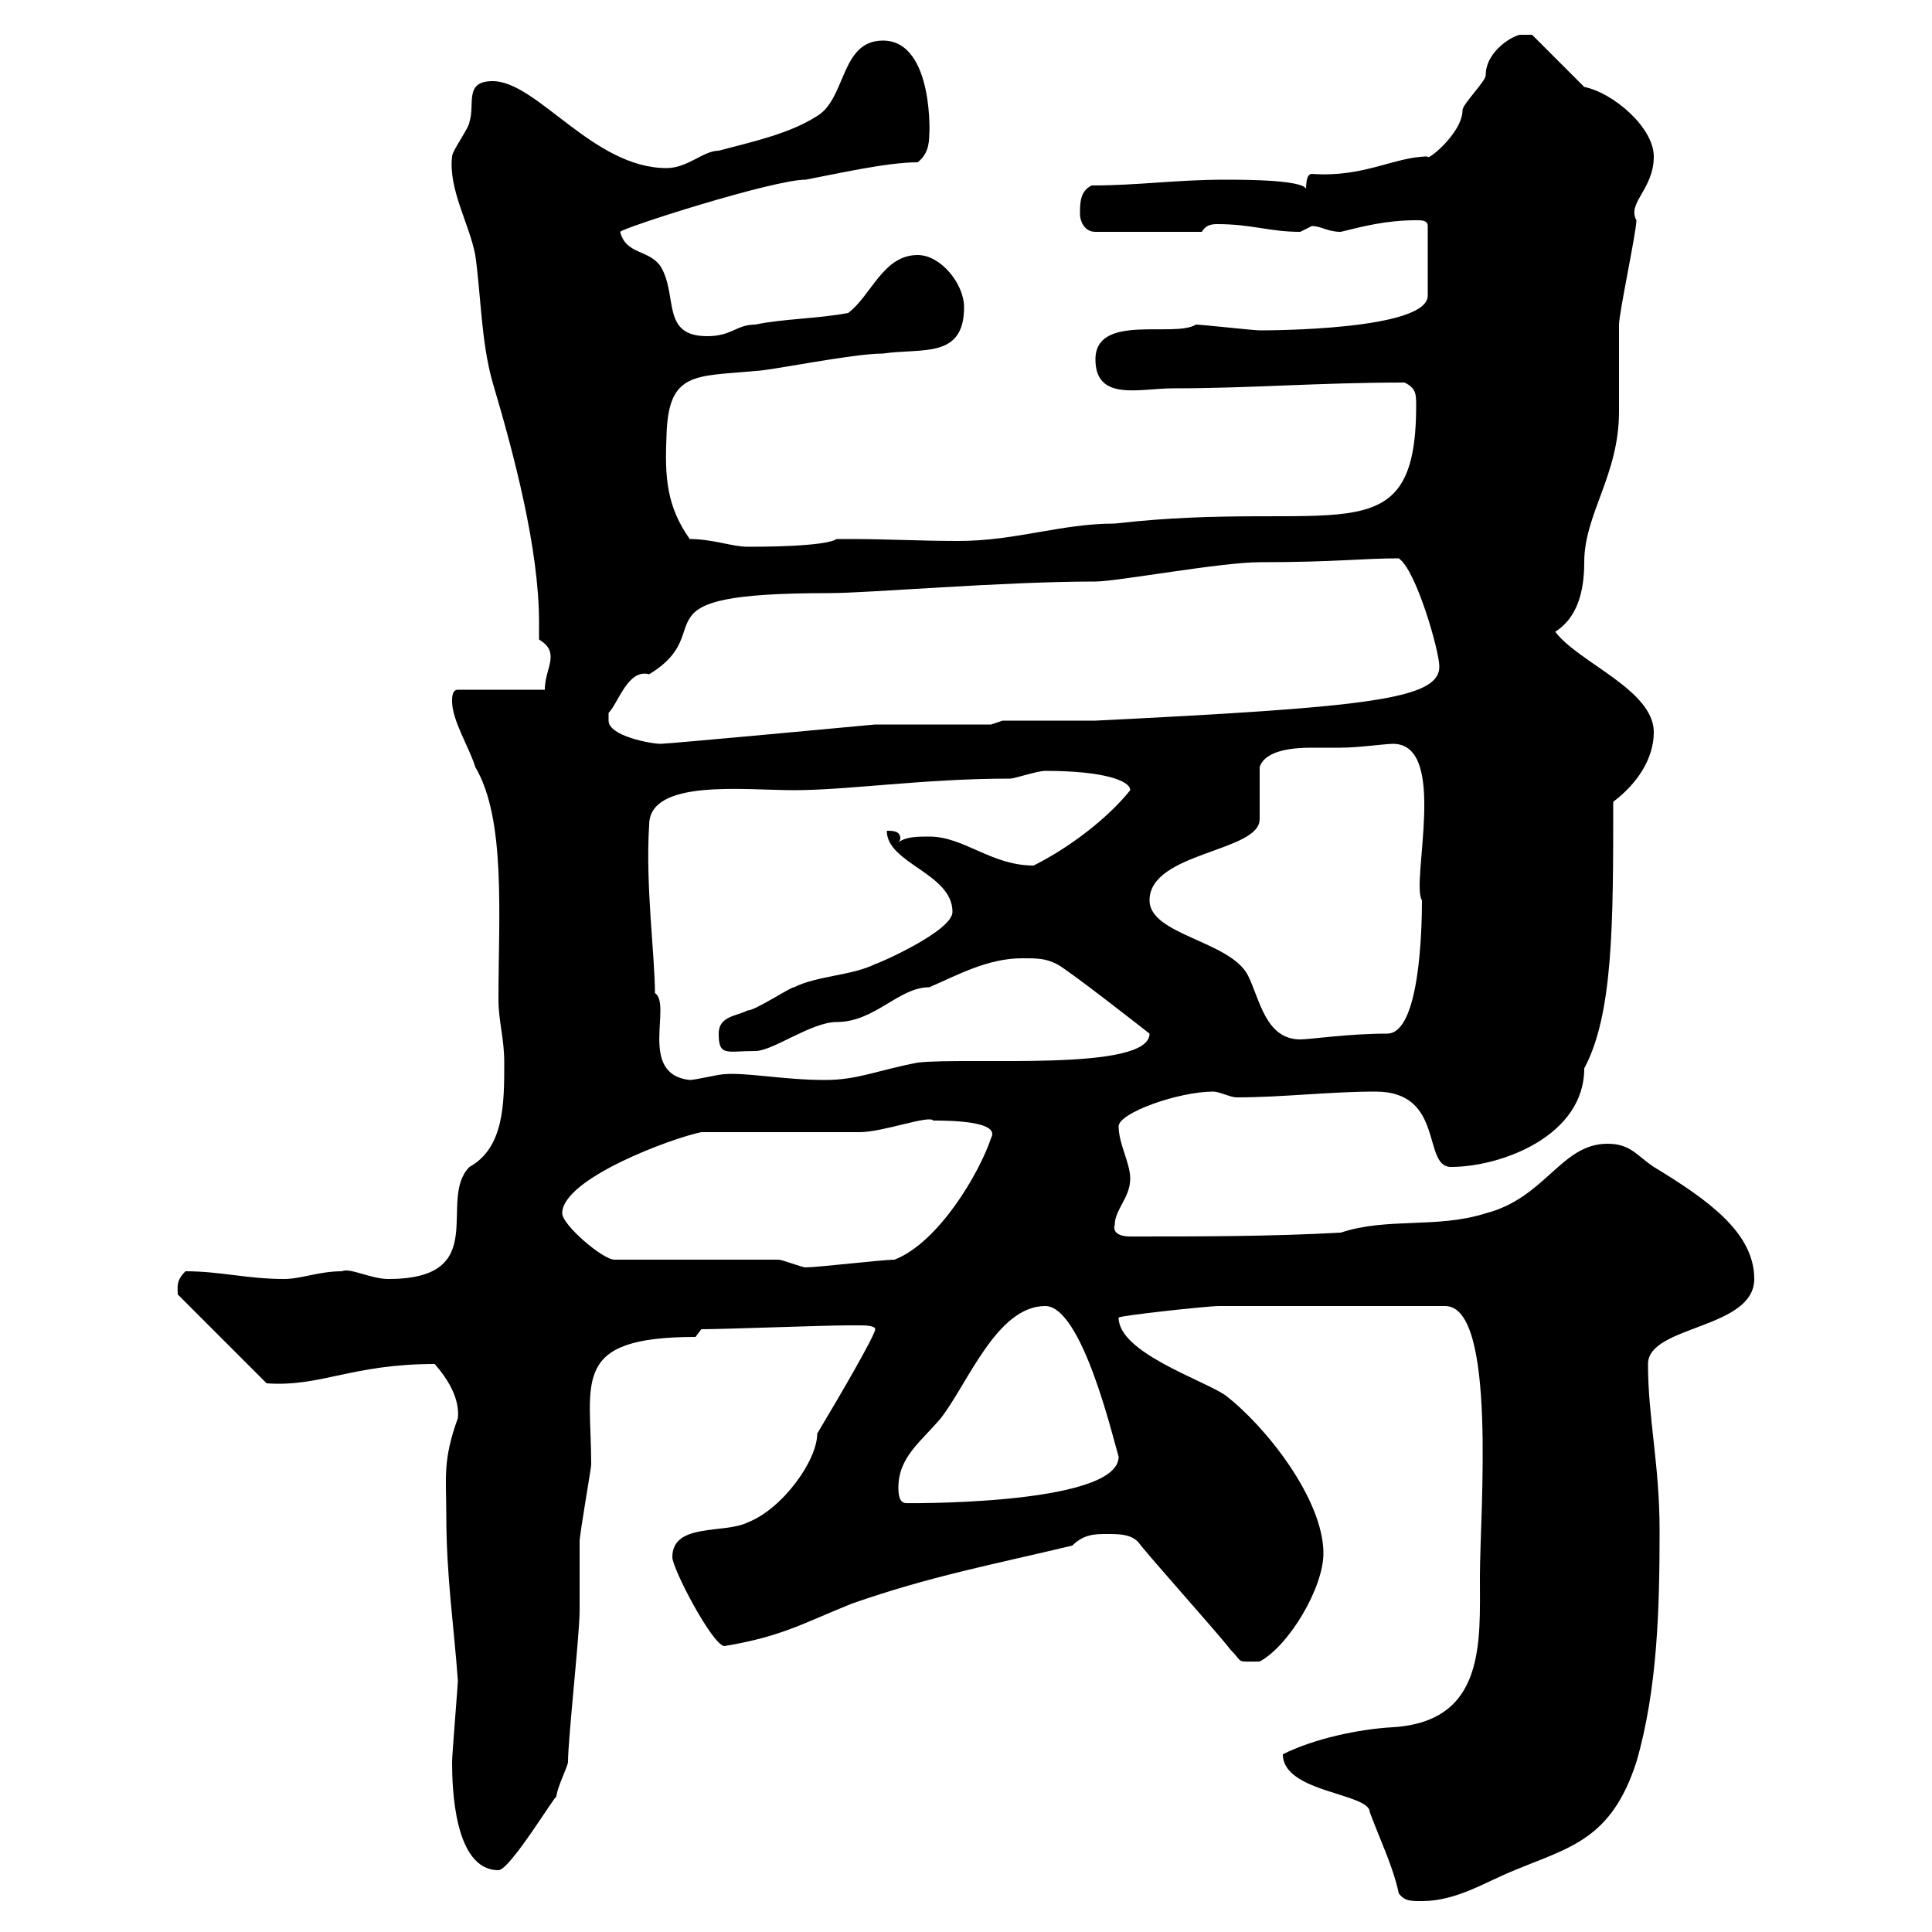 <svg xmlns="http://www.w3.org/2000/svg" xmlns:xlink="http://www.w3.org/1999/xlink" width="300" height="300"><path d="M217.20 294C218.10 295.20 219 295.20 220.80 295.20C226.20 295.20 230.70 292.20 235.20 290.40C243.90 286.80 250.20 285.60 254.10 273.60C257.40 262.20 257.70 249.60 257.70 237.60C257.70 227.40 255.90 220.20 255.90 211.80C255.90 205.80 272.40 206.40 272.40 198.60C272.40 191.40 265.20 186.30 256.80 181.20C254.10 179.40 253.20 177.60 249.60 177.60C242.40 177.60 240 186 230.70 188.40C223.20 190.80 215.40 189 208.20 191.40C197.40 192 186.30 192 175.50 192C173.40 192 172.80 191.10 173.10 190.20C173.10 187.80 175.50 186 175.50 183C175.50 180.60 173.70 177.60 173.70 174.90C173.70 172.80 183 169.50 188.40 169.50C189.30 169.50 191.10 170.40 192 170.40C199.20 170.40 206.40 169.50 213.60 169.50C224.40 169.50 220.80 181.20 225.30 181.20C233.10 181.20 246 176.40 246 165.90C250.50 157.50 250.50 143.40 250.50 124.50C254.10 121.80 256.80 117.90 256.80 113.70C256.80 107.10 245.10 102.90 241.50 98.10C244.80 96 246 92.10 246 87.30C246 79.80 251.40 73.80 251.40 63.90C251.40 63 251.40 51.30 251.40 50.40C251.40 48.60 254.10 36 254.10 34.20C252.60 31.50 256.80 29.40 256.80 24.30C256.80 19.80 250.50 14.40 246 13.50L237.90 5.40C237.90 5.40 237 5.40 236.10 5.40C235.20 5.40 230.70 7.80 230.70 11.70C230.70 12.60 227.10 16.20 227.10 17.10C227.10 20.70 221.40 25.20 221.70 24.30C216.60 24.30 211.80 27.60 203.70 27C202.80 27 202.80 28.80 202.80 29.70C203.70 27.90 193.20 27.90 190.20 27.90C182.70 27.90 176.70 28.80 169.50 28.80C167.70 29.70 167.70 31.50 167.70 33.30C167.70 34.20 168.30 36 170.10 36L186.60 36C187.20 35.10 187.80 34.80 189 34.80C194.40 34.80 197.10 36 201.90 36C201.90 36 203.70 35.10 203.70 35.10C205.20 35.10 206.10 36 208.20 36C211.80 35.10 215.40 34.20 219.90 34.20C220.80 34.20 221.70 34.20 221.70 35.10L221.70 45.90C221.70 51.30 196.80 51.30 195.60 51.30C194.70 51.30 186.60 50.40 185.70 50.40C182.40 52.50 170.10 48.60 170.10 55.80C170.10 62.40 177 60.30 182.10 60.30C194.40 60.30 204.60 59.40 218.10 59.40C219.90 60.30 219.90 61.20 219.90 63C219.90 87 207 77.40 173.10 81.30C164.70 81.30 157.80 84 148.80 84C143.10 84 137.40 83.70 132.30 83.70L129.90 83.70C128.10 84.90 117.90 84.90 116.10 84.90C113.70 84.90 110.70 83.70 107.10 83.70C103.50 78.60 103.20 74.10 103.50 67.50C103.80 57.60 108 58.50 117.30 57.60C119.40 57.60 132.30 54.90 137.10 54.90C143.10 54 149.70 55.80 149.70 47.70C149.70 44.10 146.10 39.60 142.50 39.60C137.10 39.60 135.30 45.90 131.70 48.60C126.90 49.50 121.50 49.50 117.30 50.40C114.30 50.40 113.70 52.20 109.80 52.20C102.60 52.20 105.30 45.90 102.60 41.40C100.80 38.70 97.20 39.60 96.30 36C96.60 35.40 120 27.90 125.10 27.90C129.90 27 137.70 25.20 142.50 25.20C144 24 144.30 22.50 144.30 20.70C144.30 21.90 145.20 6.30 137.10 6.30C130.50 6.30 131.40 15.30 126.90 18C122.70 20.70 117.30 21.90 111.60 23.40C109.20 23.40 106.80 26.10 103.50 26.10C92.10 26.10 83.40 12.60 76.50 12.60C72 12.60 73.80 16.20 72.90 18.90C72.90 19.80 70.20 23.40 70.20 24.30C69.60 29.40 72.90 34.80 73.80 39.60C74.70 45.90 74.70 53.10 76.50 59.40C79.80 70.50 83.70 85.20 83.70 96.60C83.70 97.50 83.70 98.40 83.70 99.30C85.20 100.20 85.50 101.10 85.50 102C85.50 103.50 84.60 105 84.60 107.10L71.10 107.10C70.20 107.10 70.20 108.30 70.20 108.90C70.20 111.90 72.90 116.10 73.80 119.10C78.60 127.20 77.40 142.20 77.40 155.10C77.40 158.70 78.30 161.10 78.30 165C78.30 171.30 78.30 178.20 72.90 181.20C67.80 186.30 76.50 198.60 60.30 198.60C57.60 198.60 54.30 196.80 53.10 197.40C49.50 197.40 46.80 198.60 44.10 198.60C38.40 198.60 34.20 197.40 28.80 197.40C27.30 198.90 27.60 199.80 27.60 201L41.40 214.80C49.80 215.40 54.60 211.80 67.50 211.80C69.60 214.20 71.40 217.20 71.10 220.20C68.70 226.80 69.30 229.50 69.30 235.20C69.30 244.80 70.50 252.60 71.10 261C71.10 261.60 70.20 272.40 70.20 273.60C70.20 277.50 70.50 290.40 77.40 290.40C79.20 290.40 86.40 278.40 86.40 279C86.40 277.80 88.20 274.20 88.20 273.60C88.20 270 90 253.80 90 250.20C90 249 90 240 90 239.40C90 238.20 91.80 228 91.80 227.40C91.80 214.50 88.50 207.60 108 207.60C108 207.60 108.90 206.40 108.90 206.40C112.50 206.40 128.10 205.80 131.70 205.80C131.70 205.80 132.30 205.80 133.50 205.80C134.10 205.80 135.90 205.80 135.90 206.40C135.90 207.30 130.50 216.60 126.90 222.60C126.90 226.80 121.50 234.30 116.10 236.40C112.50 238.20 104.40 236.40 104.40 241.80C104.40 243.60 110.70 255.60 112.50 255.60C121.50 254.10 124.80 252 132.30 249C144.30 244.80 153.90 243 166.50 240C168.30 238.20 170.10 238.20 171.90 238.20C173.70 238.20 175.50 238.20 176.70 239.40C178.50 241.80 189.30 253.80 191.10 256.20C193.20 258.30 191.70 258 195.60 258C200.10 255.60 205.50 246.60 205.50 241.20C205.50 232.80 196.50 221.40 190.20 216.60C186.60 214.20 173.70 210 173.70 204.60C173.70 204.30 187.50 202.80 189.30 202.80L224.40 202.80C232.50 202.80 229.80 234.90 229.80 244.80C229.80 255 230.70 267.30 216.30 268.20C210.90 268.50 204 270 199.20 272.40C199.20 278.40 212.70 278.40 212.70 281.40C214.50 286.20 216.30 289.80 217.20 294ZM139.50 231C139.50 226.20 143.10 223.80 146.10 220.20C150.30 214.80 154.80 202.80 162.30 202.80C168 202.80 172.80 223.20 173.70 226.20C173.70 234 138.60 233.40 140.70 233.40C139.50 233.40 139.50 231.60 139.50 231ZM120.90 195.60L95.40 195.60C93.60 195.60 87.30 190.20 87.30 188.40C87.30 183 104.40 176.70 108.90 175.80C112.50 175.80 129.90 175.80 133.50 175.80C137.10 175.80 144.30 173.10 144.90 174C147 174 155.40 174 153.90 176.70C152.10 182.10 145.80 192.90 138.90 195.60C137.10 195.60 126.90 196.80 125.10 196.80C124.50 196.80 121.50 195.60 120.90 195.60ZM100.80 128.10C100.80 120.90 115.50 122.70 123.30 122.70C131.70 122.70 143.40 120.90 156.90 120.90C157.50 120.90 161.10 119.70 162.30 119.70C171.30 119.70 175.50 121.20 175.50 122.70C171.90 127.20 165.90 131.70 160.50 134.40C153.90 134.40 149.70 129.90 144.30 129.90C142.50 129.90 140.70 129.90 139.50 130.80C139.80 130.50 139.80 130.20 139.80 130.20C139.80 129 138.60 129 137.70 129C137.70 134.10 147.90 135.60 147.90 141.60C147.90 144.60 136.20 149.70 135.90 149.70C132.30 151.50 126.90 151.50 123.30 153.30C122.70 153.30 117.30 156.90 116.10 156.90C114.30 157.80 111.60 157.80 111.60 160.50C111.60 164.10 112.80 163.20 117.30 163.20C120 163.20 126 158.70 129.90 158.70C135.90 158.70 139.50 153.30 144.30 153.30C148.50 151.50 153.30 148.80 158.70 148.80C161.10 148.80 162.30 148.80 164.10 149.70C165.90 150.60 178.50 160.50 178.50 160.50C178.50 166.50 150.30 164.10 142.50 165C136.20 166.20 133.20 167.70 128.10 167.70C121.80 167.70 115.80 166.50 112.50 166.80C111.60 166.80 108 167.70 107.10 167.70C99 166.80 104.40 156 101.70 154.20C101.70 148.50 100.20 137.40 100.80 128.10ZM178.50 139.80C178.50 132.30 195.60 132.30 195.60 127.20L195.60 119.10C196.50 116.40 201 116.10 203.70 116.10C205.50 116.10 207 116.10 208.20 116.10C210.90 116.10 215.10 115.50 216.30 115.50C225 115.50 219 137.10 220.80 139.80C220.80 144 220.50 160.50 215.40 160.50C209.40 160.50 203.40 161.40 201.90 161.40C196.50 161.40 195.60 155.10 193.80 151.50C191.10 146.10 178.50 145.20 178.50 139.80ZM94.50 111.90C94.50 111.90 94.50 110.70 94.50 110.70C96 109.20 97.50 103.80 100.80 104.70C112.20 97.80 97.20 92.10 128.70 92.10C135 92.10 155.40 90.30 170.10 90.30C173.40 90.30 189.60 87.30 195.60 87.30C207.30 87.30 211.50 86.70 217.20 86.70C219.90 88.50 223.50 101.10 223.50 103.50C223.50 108.60 212.40 109.80 170.10 111.90L155.70 111.90L153.90 112.50L135.90 112.50C135.90 112.50 103.80 115.50 102.60 115.50C101.10 115.50 94.50 114.30 94.50 111.90Z"/></svg>